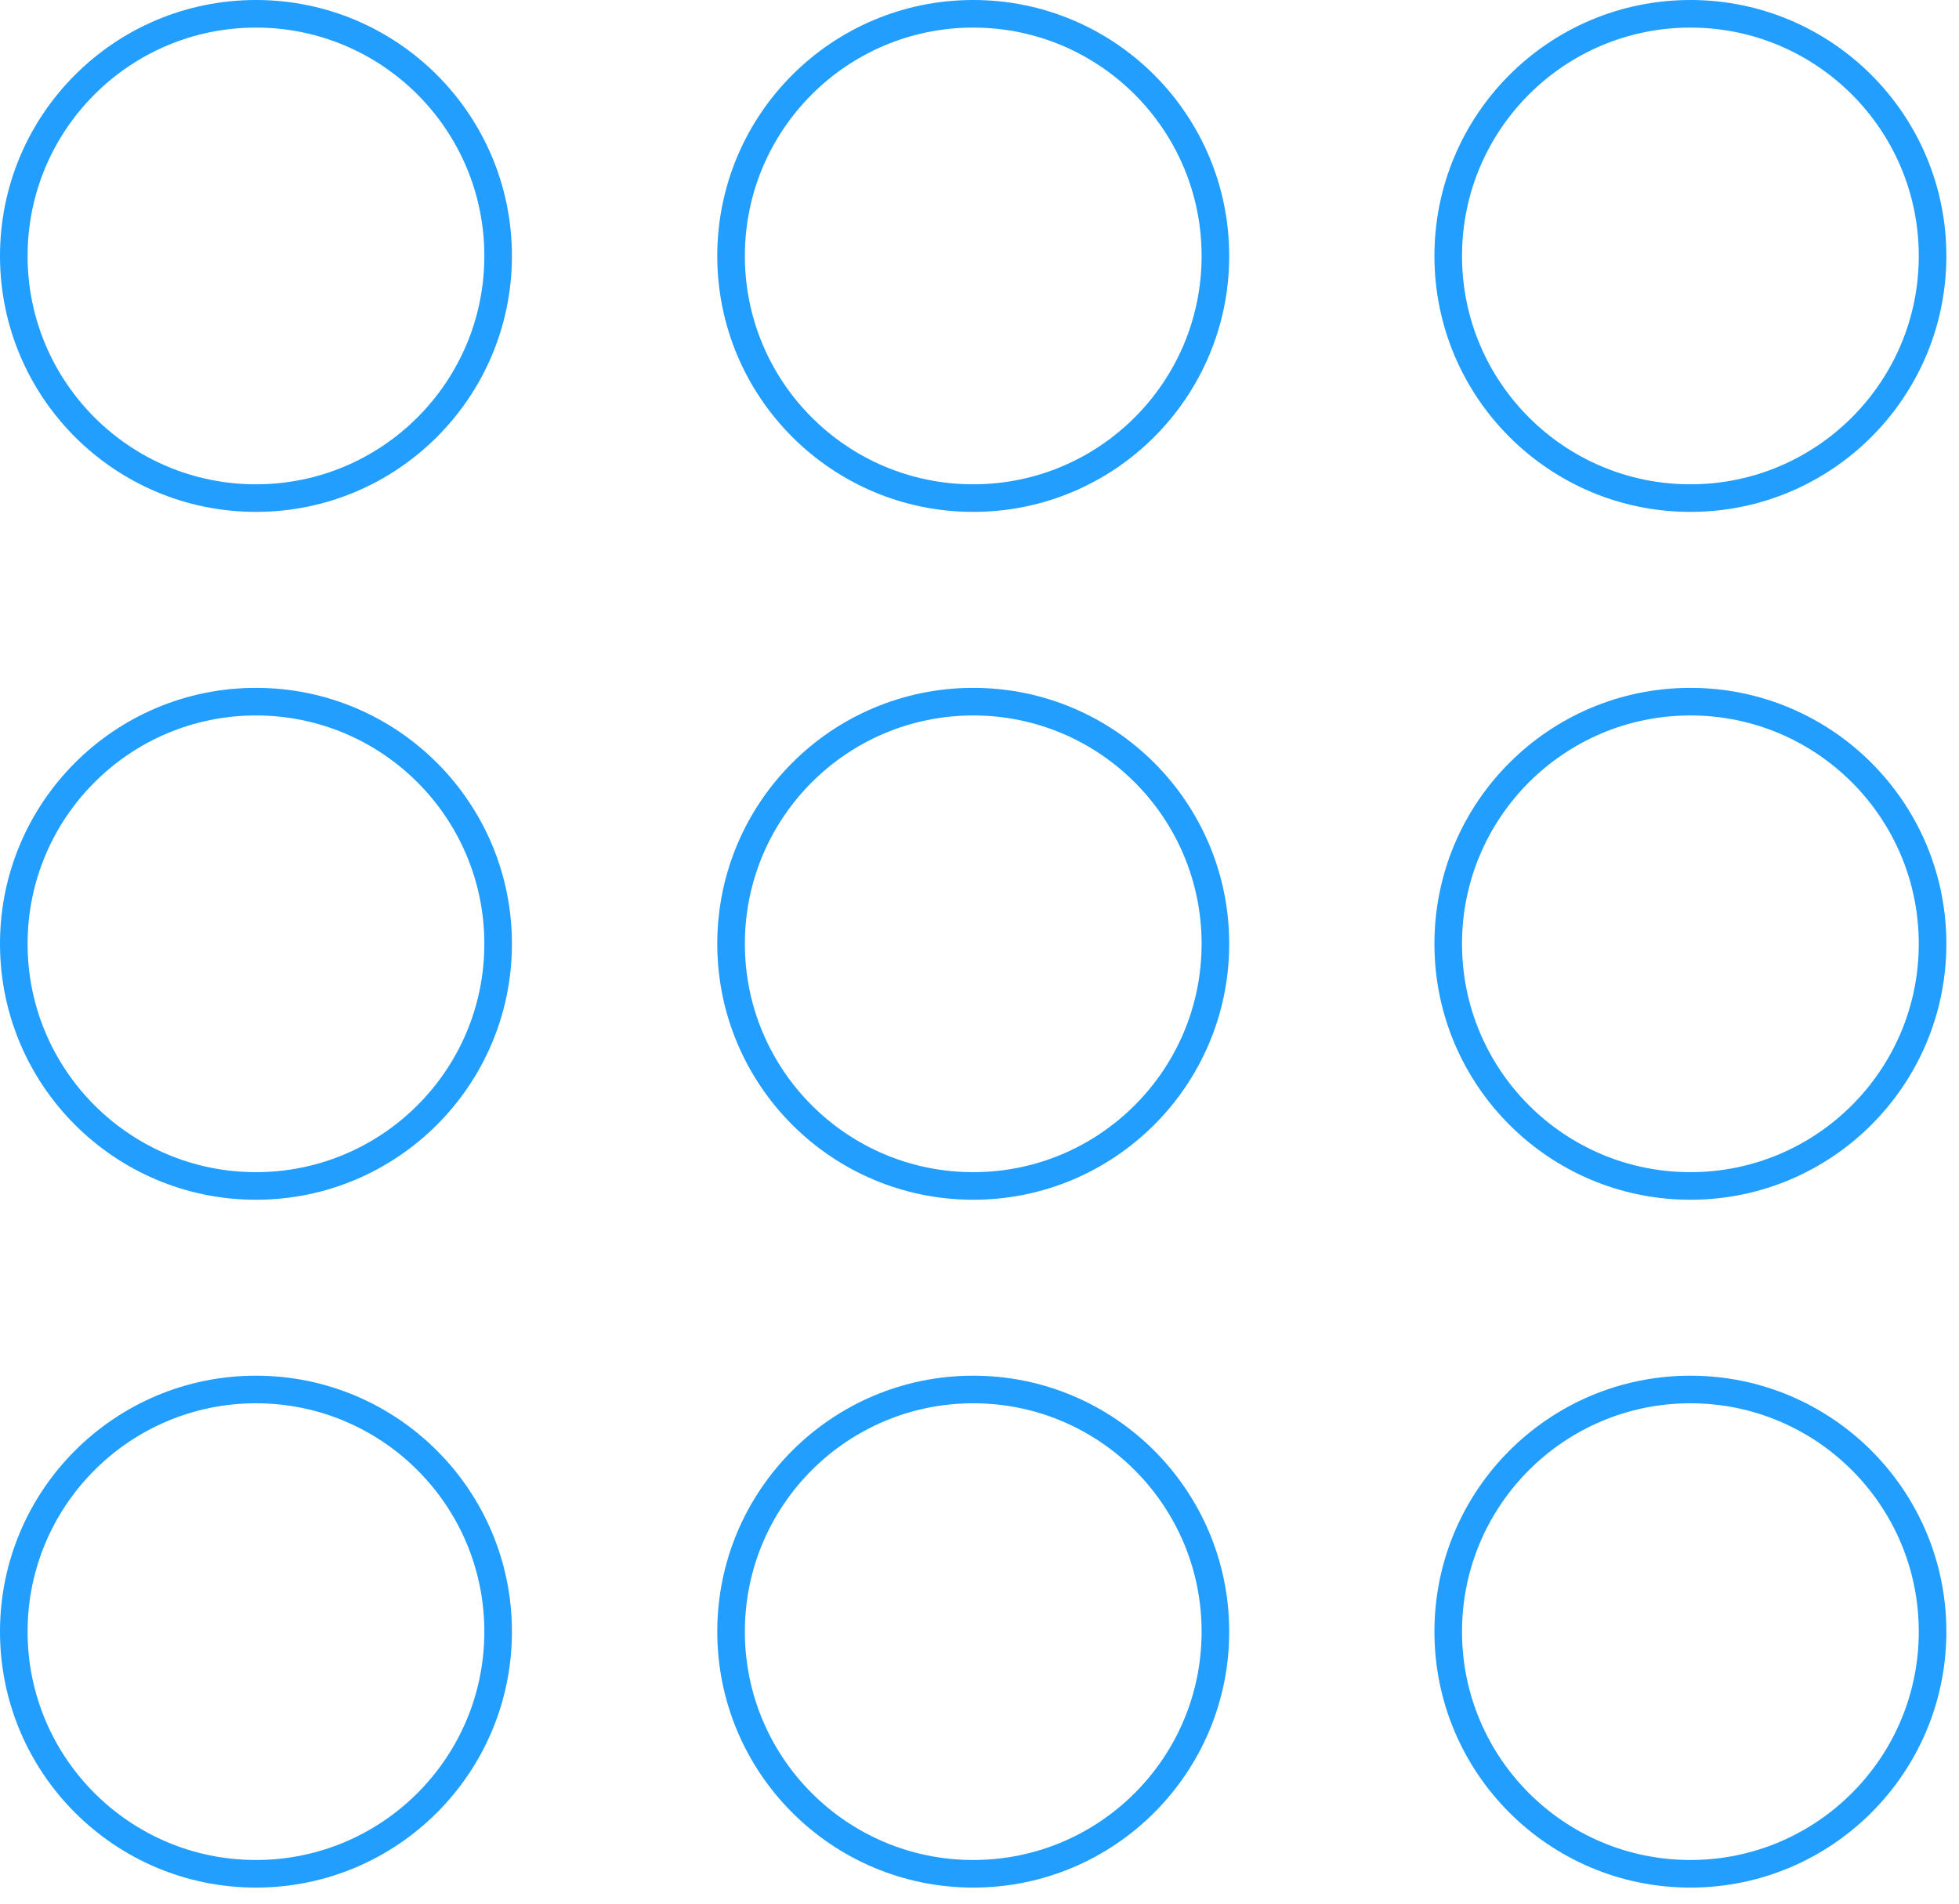 <svg width="71" height="69" viewBox="0 0 71 69" fill="none" xmlns="http://www.w3.org/2000/svg">
<circle cx="9.277" cy="9.277" r="8.777" stroke="#229EFF"/>
<circle cx="35.273" cy="9.277" r="8.777" stroke="#229EFF"/>
<circle cx="61.265" cy="9.277" r="8.777" stroke="#229EFF"/>
<circle cx="9.277" cy="34.209" r="8.777" stroke="#229EFF"/>
<circle cx="9.277" cy="59.14" r="8.777" stroke="#229EFF"/>
<circle cx="61.265" cy="34.209" r="8.777" stroke="#229EFF"/>
<circle cx="35.273" cy="59.14" r="8.777" stroke="#229EFF"/>
<circle cx="35.273" cy="34.209" r="8.777" stroke="#229EFF"/>
<circle cx="61.265" cy="59.14" r="8.777" stroke="#229EFF"/>
</svg>
